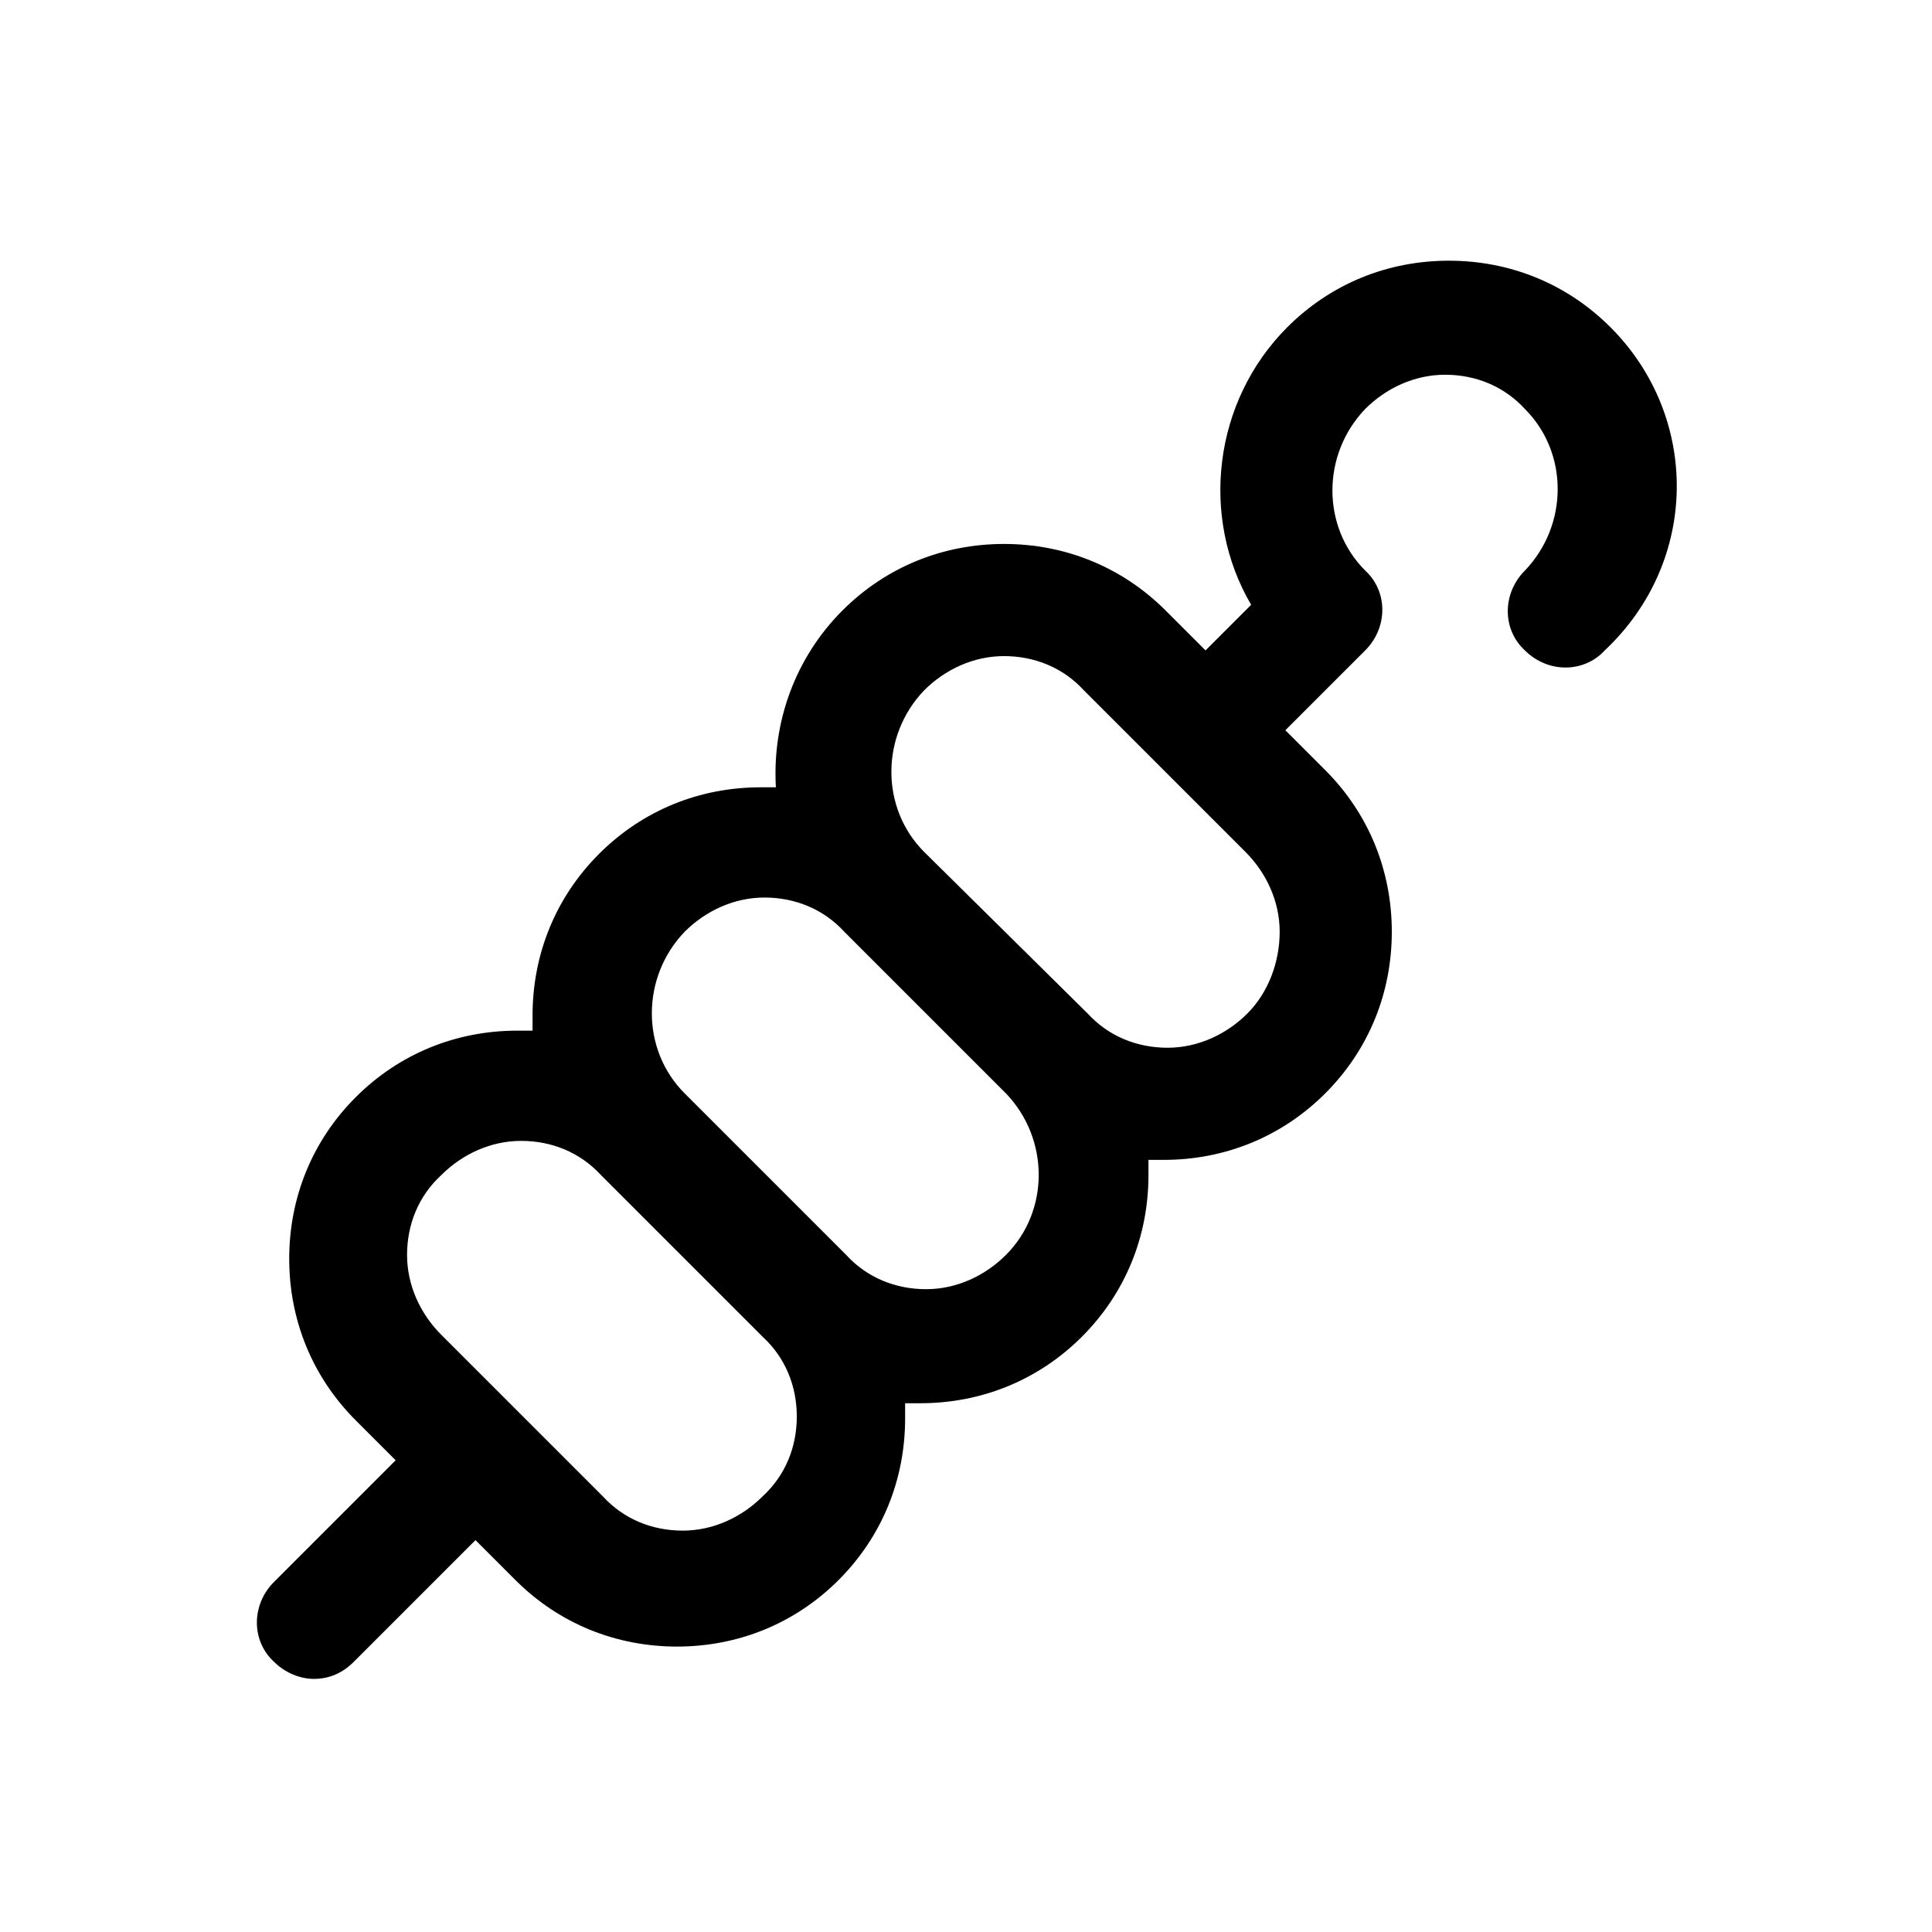 <?xml version="1.0" encoding="UTF-8"?>
<!-- Uploaded to: ICON Repo, www.iconrepo.com, Generator: ICON Repo Mixer Tools -->
<svg fill="#000000" width="800px" height="800px" version="1.1" viewBox="144 144 512 512" xmlns="http://www.w3.org/2000/svg">
 <path d="m570.79 230.72c-11.586-11.586-26.703-17.633-42.824-17.633s-31.234 6.047-42.824 17.633c-19.648 19.648-23.176 50.383-9.574 73.555l-12.09 12.09-10.578-10.578c-11.586-11.586-26.703-17.633-42.824-17.633-16.121 0-31.234 6.047-42.824 17.633-12.594 12.594-18.641 29.727-17.633 46.855h-4.031c-16.121 0-31.234 6.047-42.824 17.633-11.586 11.586-17.633 26.703-17.633 42.824v4.031h-4.031c-16.121 0-31.234 6.047-42.824 17.633-11.586 11.586-17.633 26.703-17.633 42.824 0 16.121 6.047 31.234 17.633 42.824l10.578 10.578-32.242 32.242c-6.047 6.047-6.047 15.617 0 21.16 3.023 3.023 7.055 4.535 10.578 4.535 4.031 0 7.559-1.512 10.578-4.535l32.242-32.242 10.578 10.578c11.586 11.586 26.703 17.633 42.824 17.633s31.234-6.047 42.824-17.633c11.586-11.586 17.633-26.703 17.633-42.824v-4.031h4.031c16.121 0 31.234-6.047 42.824-17.633 11.586-11.586 17.633-26.703 17.633-42.824v-4.031h4.031c16.121 0 31.234-6.047 42.824-17.633 11.586-11.586 17.633-26.703 17.633-42.824 0-16.121-6.047-31.234-17.633-42.824l-10.578-10.578 21.16-21.16c6.047-6.047 6.047-15.617 0-21.16-11.586-11.586-11.586-30.73 0-42.824 5.543-5.543 13.098-9.07 21.16-9.07s15.617 3.023 21.16 9.07c11.586 11.586 11.586 30.73 0 42.824-6.047 6.047-6.047 15.617 0 21.16 6.047 6.047 15.617 6.047 21.16 0 25.195-23.676 25.195-61.965 1.516-85.645zm-215.63 288.68c0 8.062-3.023 15.617-9.07 21.16-5.543 5.543-13.098 9.07-21.16 9.07s-15.617-3.023-21.16-9.07l-42.824-42.824c-5.543-5.543-9.07-13.098-9.07-21.16s3.023-15.617 9.07-21.16c5.543-5.543 13.098-9.07 21.16-9.07s15.617 3.023 21.16 9.07l42.824 42.824c6.047 5.543 9.07 13.098 9.07 21.16zm55.418-42.824c-5.543 5.543-13.098 9.07-21.16 9.07s-15.617-3.023-21.16-9.07l-42.824-42.824c-11.586-11.586-11.586-30.73 0-42.824 5.543-5.543 13.098-9.07 21.16-9.07s15.617 3.023 21.16 9.07l42.824 42.824c11.59 12.09 11.59 31.234 0 42.824zm63.984-63.984c-5.543 5.543-13.098 9.07-21.16 9.07s-15.617-3.023-21.16-9.07l-43.328-42.824c-11.586-11.586-11.586-30.73 0-42.824 5.543-5.543 13.098-9.07 21.16-9.07s15.617 3.023 21.16 9.07l42.824 42.824c5.543 5.543 9.07 13.098 9.07 21.16s-3.023 16.121-8.566 21.664z"/>
</svg>